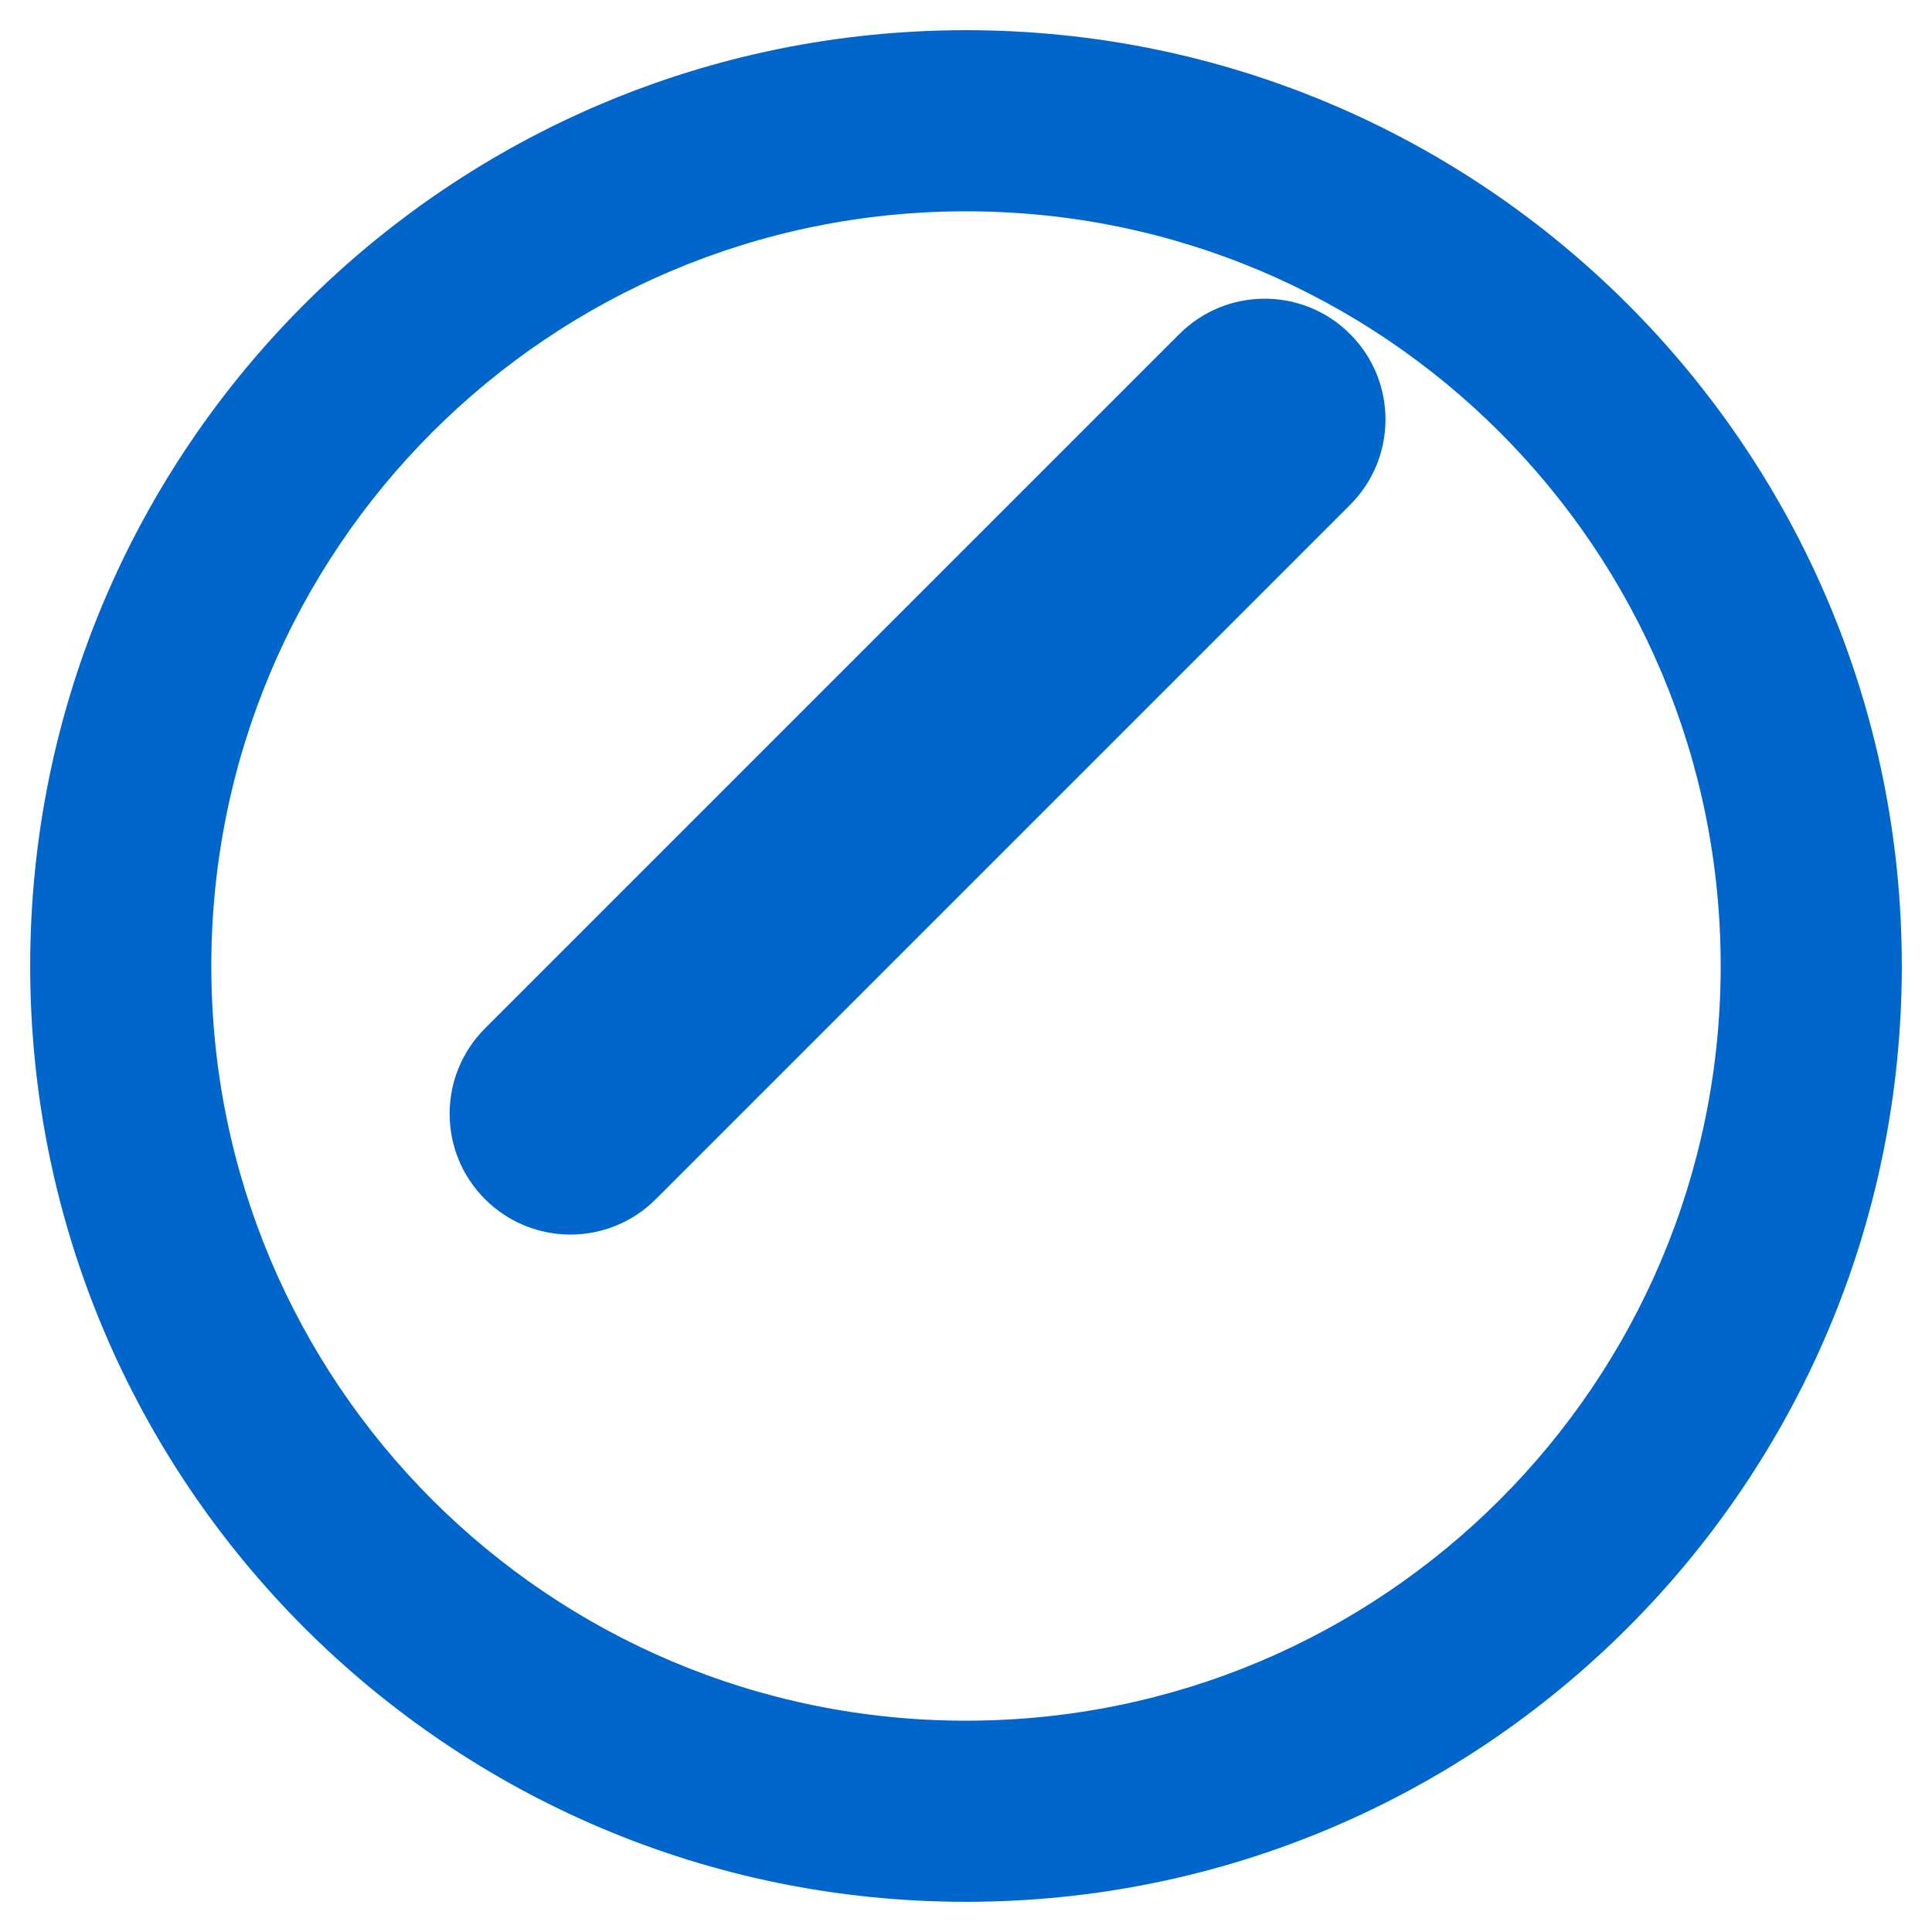 <svg xmlns="http://www.w3.org/2000/svg" viewBox="0 0 512 512" width="32" height="32">
  <path fill="#0066cc" d="M256 8C119.033 8 8 119.033 8 256s111.033 248 248 248 248-111.033 248-248S392.967 8 256 8zm0 448c-110.532 0-200-89.451-200-200 0-110.532 89.451-200 200-200 110.532 0 200 89.451 200 200 0 110.532-89.451 200-200 200zm101.794-322.206l-184 184c-12.501 12.501-32.76 12.501-45.261 0-12.501-12.5-12.501-32.76 0-45.261l184-184c12.501-12.5 32.76-12.5 45.261 0 12.501 12.501 12.501 32.76 0 45.261z"/>
</svg>